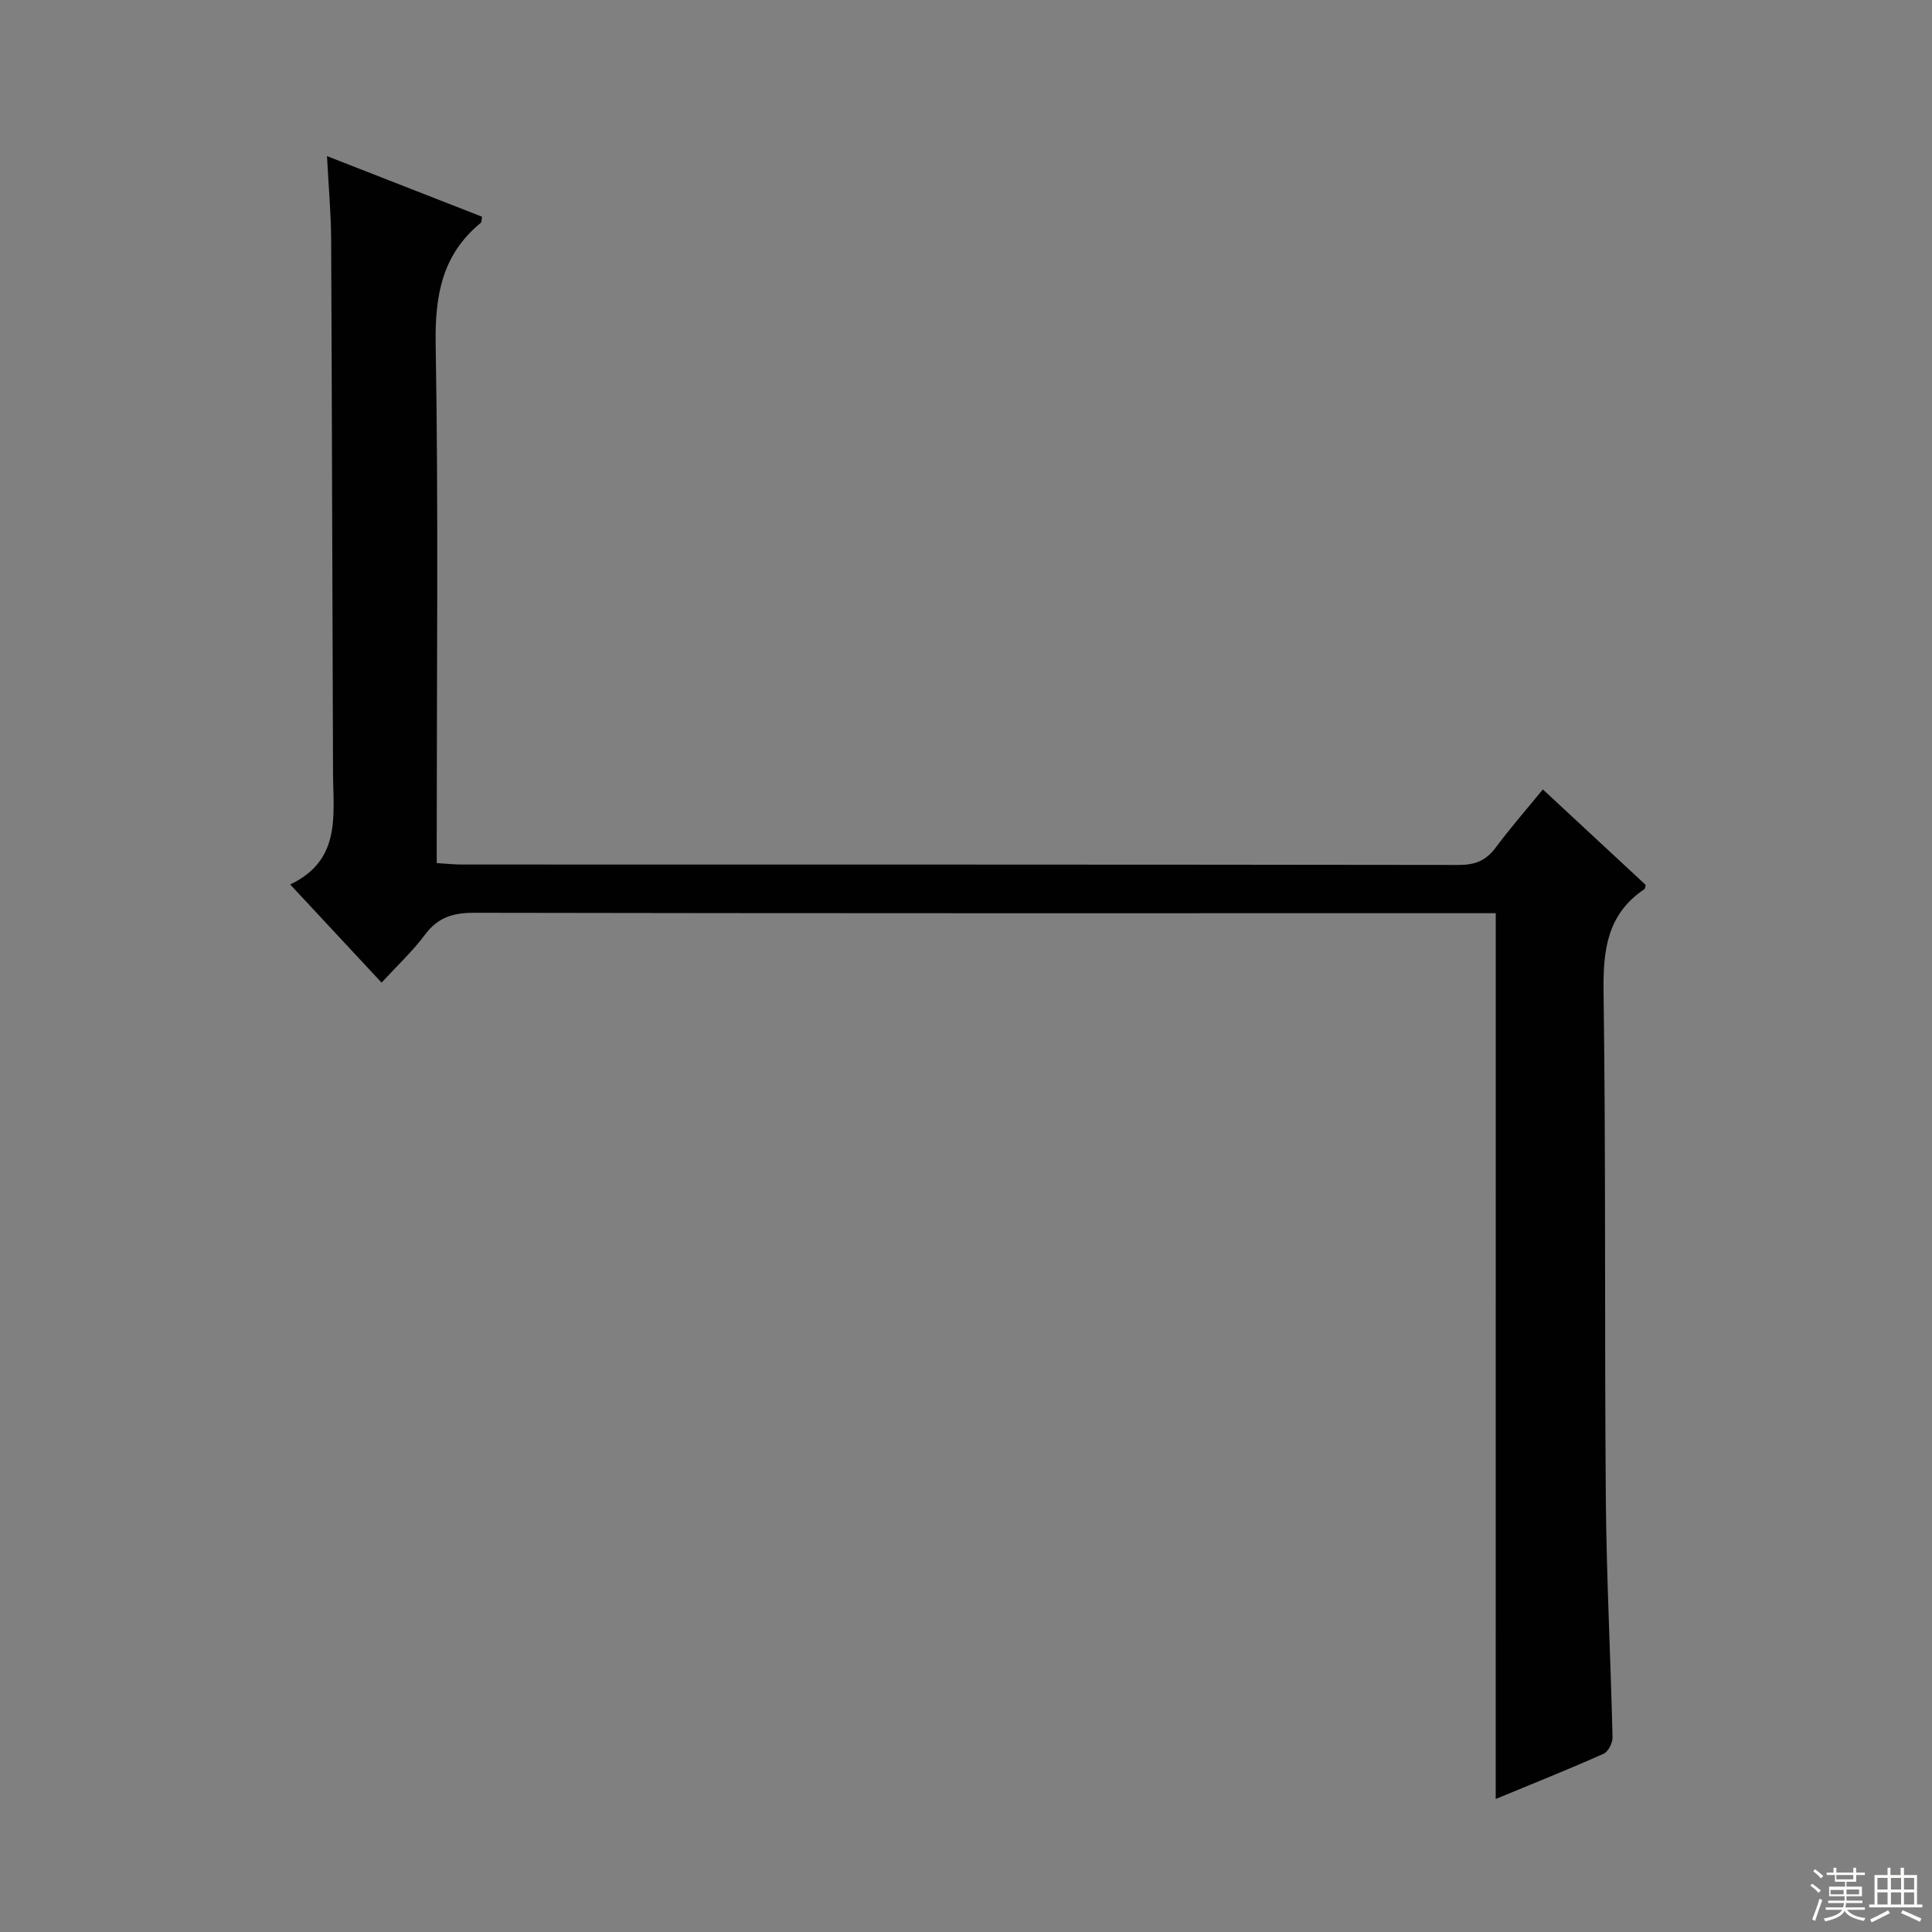 <svg enable-background="new 0 0 400 400" viewBox="0 0 400 400" xmlns="http://www.w3.org/2000/svg"><rect x="0" y="0" width="400" height="400" fill="#808080" stroke="none"/><path d="m309.68 189.07c-3.01 0-5 0-6.99 0-68.16 0-136.33.04-204.49-.09-4.34-.01-7.52.92-10.19 4.51-2.56 3.44-5.75 6.41-9.01 9.95-6.19-6.65-12.25-13.16-18.92-20.32 10.61-5.04 8.91-14.3 8.87-23.07-.15-36.83-.21-73.66-.39-110.48-.03-5.44-.53-10.89-.86-17.25 11.27 4.4 21.71 8.48 32.11 12.55-.13.68-.08 1.11-.26 1.26-8.07 6.6-9.52 15.13-9.35 25.24.58 33.66.22 67.33.22 100.99v6.33c1.97.12 3.56.3 5.15.3 68.83.01 137.66-.01 206.49.09 3.33 0 5.6-.9 7.57-3.55 2.97-3.99 6.25-7.75 9.8-12.09 7.26 6.74 14.28 13.26 21.29 19.77-.1.35-.09.77-.28.89-7.68 5.16-8.56 12.57-8.44 21.23.49 34.99.18 69.99.47 104.98.14 16.46 1 32.92 1.39 49.38.03 1.16-.89 2.98-1.86 3.41-7.1 3.16-14.32 6.05-22.33 9.36.01-61.44.01-122.14.01-183.39z" fill="#010102"/><g fill="#fbfcfa"><path d="m374.8 390.4.4-.4c.7.5 1.3 1 1.8 1.4l-.5.5c-.5-.6-1.1-1.1-1.7-1.5zm1 7.3-.6-.3c.5-1.4 1.1-2.8 1.5-4.3.2.1.4.2.6.3-.5 1.3-1 2.8-1.5 4.3zm-.4-10.3.4-.4c.4.3 1 .8 1.7 1.4l-.5.5c-.4-.5-1-1-1.6-1.5zm2.5.3h1.7v-1h.6v1h3.5v-1h.6v1h1.8v.5h-1.8v1.4h-2v1h3.2v2h-3.2v.9h3.3v.5h-3.4c0 .3-.1.6-.1.9h4v.5h-3.7c.7.9 1.9 1.5 3.8 1.7-.1.2-.2.4-.3.6-2.1-.4-3.5-1.1-4-2.1-.4 1-1.8 1.7-4 2.2-.1-.2-.2-.4-.3-.6 2.1-.4 3.4-1 3.8-1.8h-3.4v-.5h3.6c.1-.3.1-.6.2-.9h-3.3v-.5h3.4c0-.3 0-.6 0-.9h-3.2v-2h3.3v-1h-2.1v-1.4h-1.7v-.5zm1.1 3.5v1h2.7c0-.3 0-.4 0-.4 0-.1 0-.2 0-.2 0-.1 0-.2 0-.3h-2.7zm1.2-3v.9h3.5v-.9zm4.7 3h-2.6v.6.4h2.6z"/><path d="m393.6 386.7h.6v1.5h2.7v6.1h1.1v.6h-11v-.6h1.1v-6.1h2.7v-1.5h.6v1.5h2.1v-1.5zm-2.7 8.8.4.6c-1.2.6-2.5 1.3-3.8 1.9-.1-.2-.2-.4-.3-.6 1.2-.6 2.5-1.2 3.7-1.9zm-2.2-6.7v2.4h2.1v-2.4zm0 3v2.5h2.1v-2.5zm2.8-3v2.4h2.1v-2.4zm0 3v2.5h2.1v-2.5zm6 6.1c-1.4-.7-2.7-1.3-3.9-1.8l.3-.6c1.5.6 2.7 1.2 3.9 1.7zm-1.2-9.1h-2.1v2.4h2.1zm-2.1 3v2.5h2.1v-2.5z"/></g></svg>